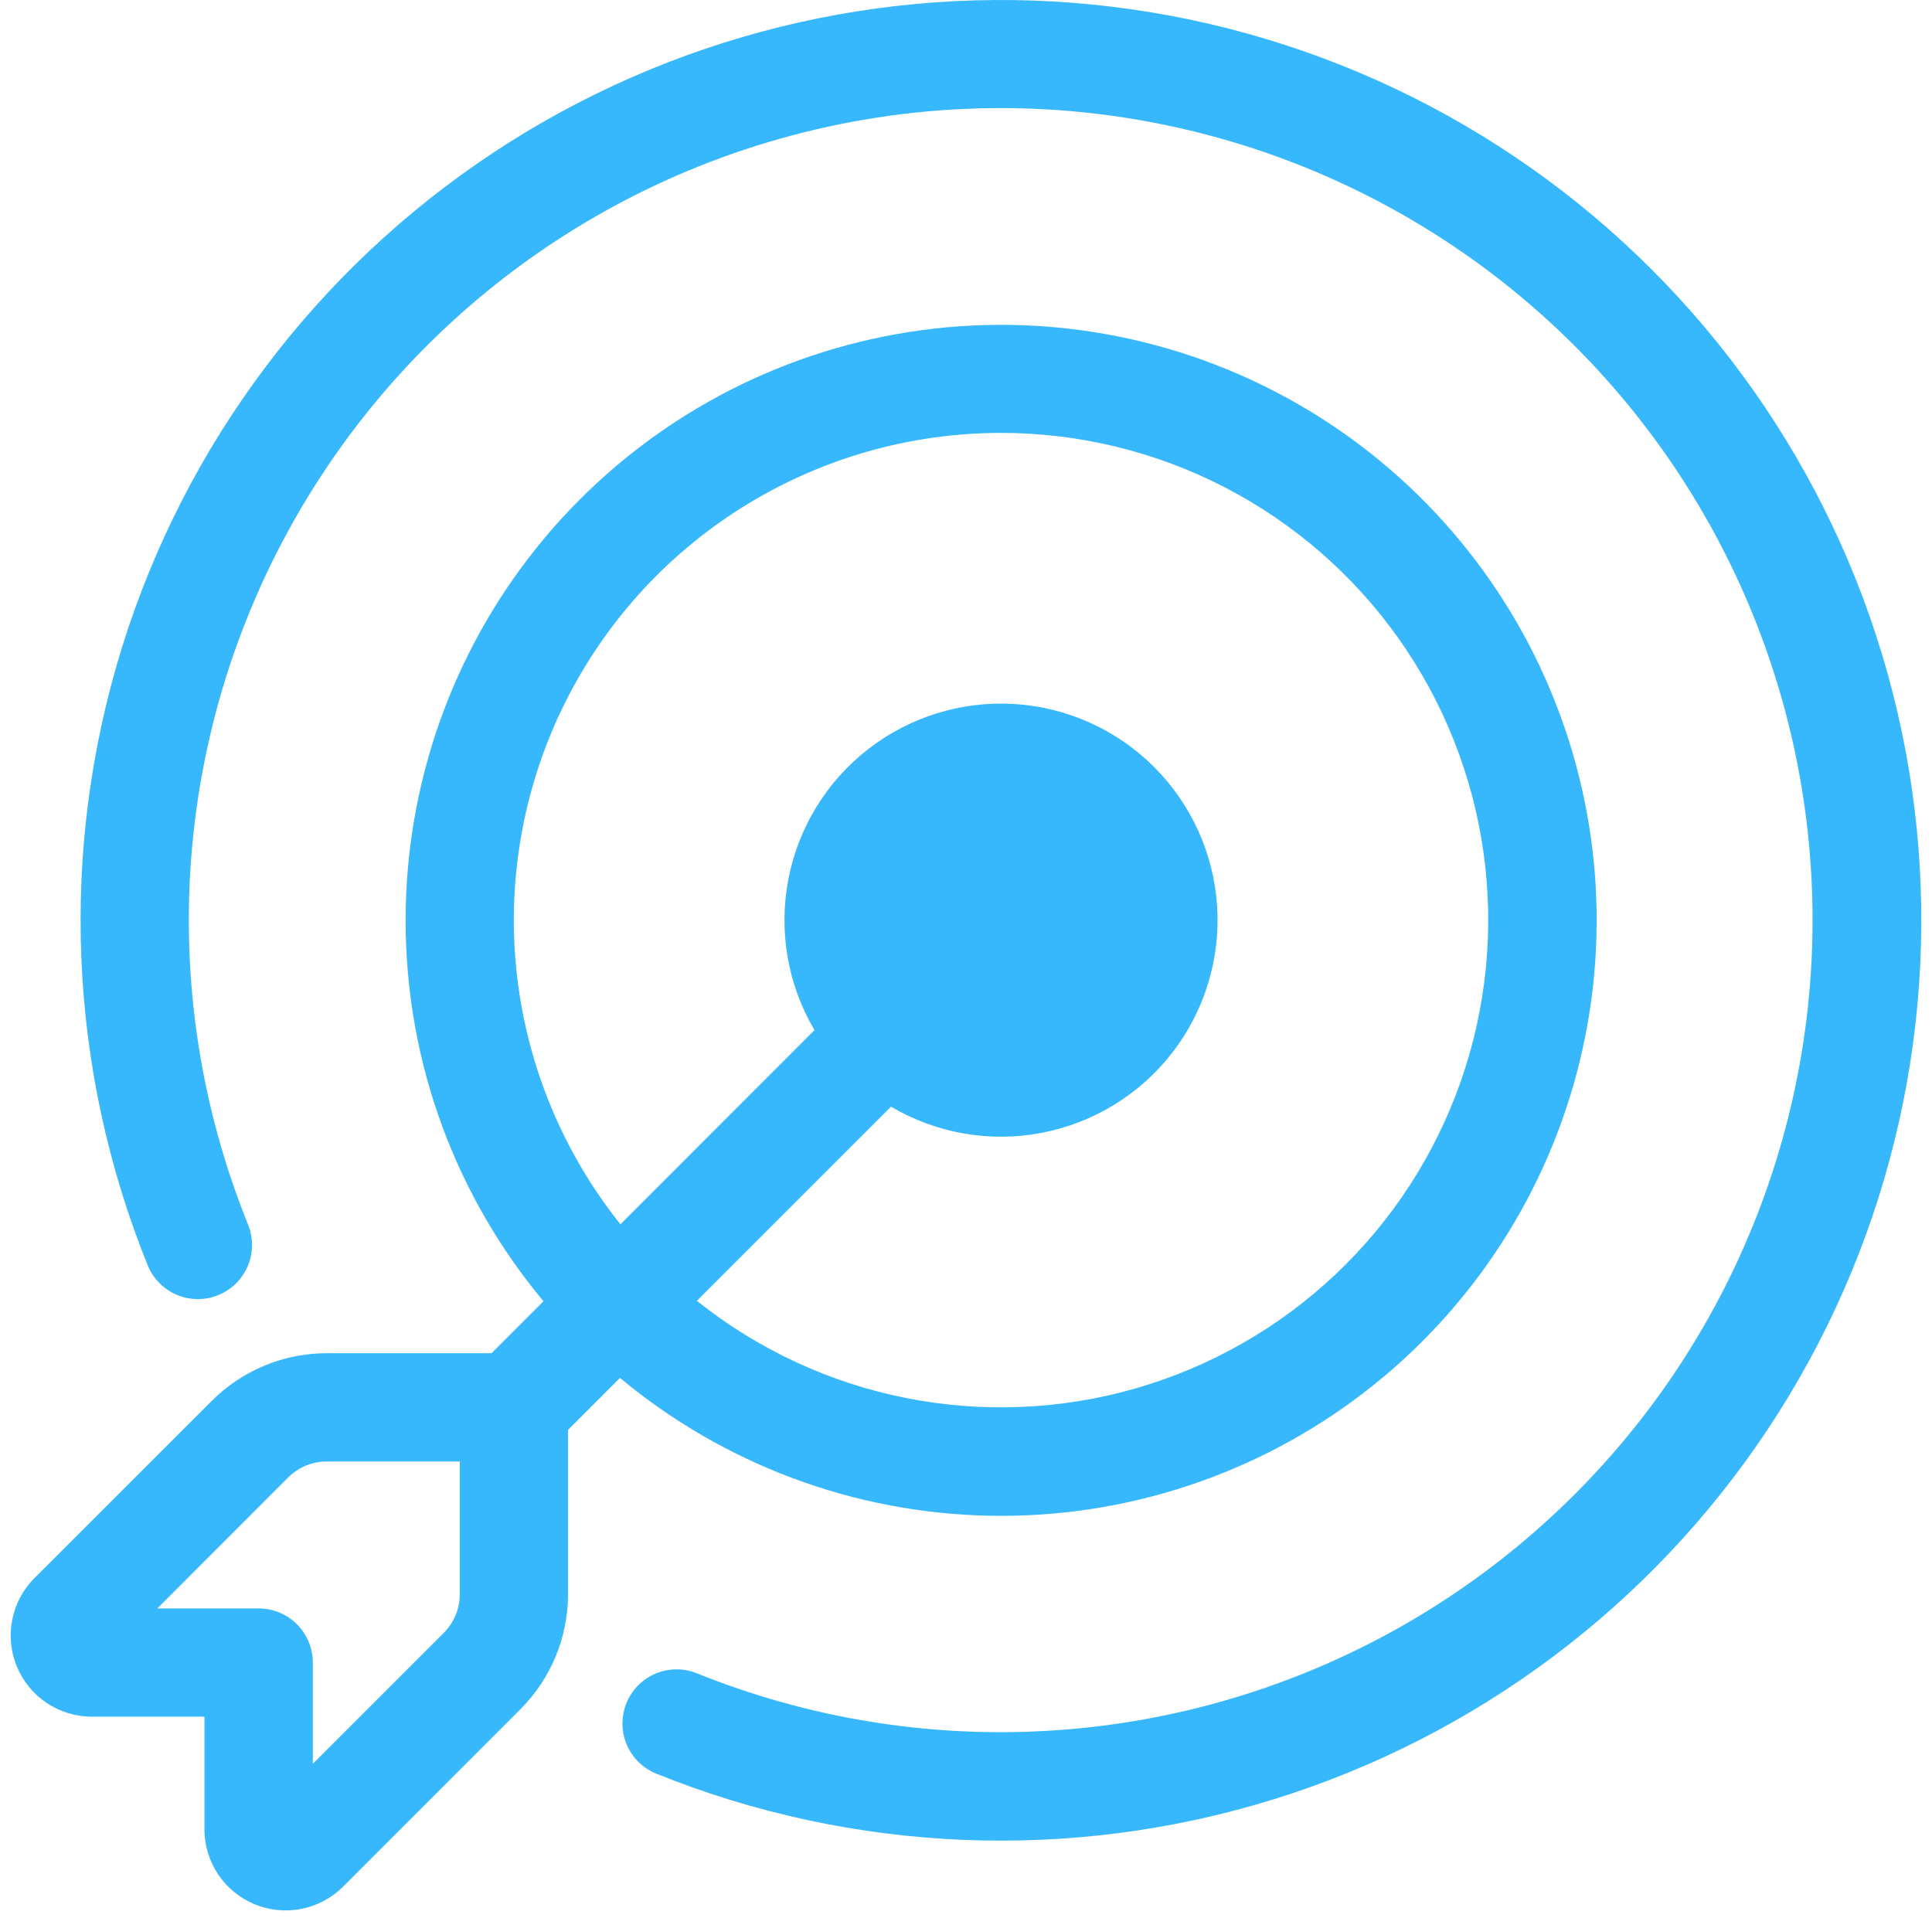 <svg width="142" height="141" viewBox="0 0 142 141" fill="none" xmlns="http://www.w3.org/2000/svg">
<path d="M73.583 7.944C63.808 7.942 54.182 10.339 45.551 14.927C36.92 19.515 29.547 26.153 24.082 34.257C18.616 42.361 15.224 51.683 14.204 61.404C13.184 71.126 14.568 80.949 18.233 90.011C18.429 90.495 18.528 91.013 18.524 91.536C18.52 92.059 18.414 92.576 18.21 93.057C18.007 93.539 17.71 93.975 17.338 94.342C16.965 94.709 16.524 94.999 16.04 95.195C15.556 95.392 15.037 95.491 14.515 95.487C13.992 95.483 13.475 95.377 12.994 95.173C12.512 94.969 12.075 94.673 11.709 94.301C11.342 93.928 11.052 93.487 10.855 93.003C5.007 78.54 4.338 62.499 8.962 47.599C13.585 32.699 23.217 19.855 36.225 11.242C49.233 2.629 64.819 -1.222 80.342 0.34C95.864 1.902 110.37 8.781 121.402 19.813C132.433 30.845 139.313 45.35 140.875 60.873C142.437 76.396 138.585 91.981 129.973 104.99C121.36 117.998 108.516 127.63 93.616 132.253C78.716 136.876 62.675 136.207 48.212 130.359C47.24 129.959 46.467 129.19 46.06 128.222C45.653 127.253 45.646 126.163 46.04 125.189C46.434 124.215 47.197 123.436 48.163 123.023C49.129 122.609 50.219 122.595 51.196 122.982C59.357 126.276 68.145 127.724 76.932 127.222C85.718 126.721 94.285 124.284 102.018 120.084C109.752 115.884 116.461 110.025 121.666 102.929C126.87 95.832 130.441 87.672 132.122 79.033C133.803 70.395 133.553 61.492 131.39 52.961C129.226 44.43 125.204 36.484 119.609 29.69C114.015 22.896 106.988 17.424 99.031 13.664C91.073 9.905 82.383 7.952 73.583 7.944Z" fill="#38B8FC"/>
<path d="M29.812 67.632C29.812 78.288 33.616 88.053 39.943 95.645L36.123 99.465H24.002C20.837 99.468 17.803 100.728 15.566 102.967L2.531 115.995C1.697 116.829 1.129 117.893 0.9 119.05C0.67 120.207 0.788 121.406 1.239 122.496C1.691 123.586 2.455 124.518 3.435 125.174C4.416 125.83 5.569 126.18 6.749 126.181H15.025V134.458C15.026 135.638 15.377 136.791 16.033 137.771C16.689 138.752 17.621 139.516 18.711 139.968C19.801 140.419 21 140.537 22.157 140.307C23.314 140.077 24.377 139.51 25.212 138.676L38.24 125.64C40.48 123.407 41.742 120.376 41.749 117.212V105.1L45.569 101.28C53.219 107.651 62.812 111.225 72.765 111.411C82.719 111.597 92.438 108.384 100.32 102.303C108.202 96.222 113.776 87.635 116.121 77.96C118.467 68.285 117.444 58.099 113.222 49.084C109 40.068 101.831 32.761 92.897 28.368C83.964 23.976 73.799 22.759 64.082 24.92C54.364 27.081 45.673 32.49 39.443 40.255C33.212 48.02 29.815 57.677 29.812 67.632ZM73.583 31.819C79.303 31.821 84.939 33.193 90.021 35.821C95.102 38.448 99.479 42.255 102.787 46.921C106.095 51.588 108.238 56.979 109.034 62.644C109.831 68.308 109.259 74.081 107.367 79.479C105.475 84.877 102.317 89.744 98.158 93.671C93.999 97.598 88.959 100.472 83.462 102.052C77.964 103.631 72.168 103.871 66.558 102.751C60.949 101.631 55.689 99.183 51.22 95.613L65.489 81.344C68.826 83.312 72.766 83.995 76.571 83.265C80.376 82.535 83.784 80.443 86.156 77.38C88.529 74.318 89.703 70.495 89.458 66.629C89.214 62.762 87.567 59.118 84.828 56.379C82.089 53.639 78.444 51.993 74.578 51.748C70.712 51.504 66.889 52.678 63.826 55.05C60.764 57.423 58.671 60.831 57.942 64.635C57.212 68.44 57.895 72.38 59.863 75.718L45.601 89.987C41.391 84.718 38.755 78.367 37.995 71.666C37.235 64.965 38.383 58.185 41.307 52.107C44.231 46.029 48.811 40.901 54.521 37.312C60.231 33.723 66.838 31.819 73.583 31.819ZM21.193 108.586C21.563 108.216 22.003 107.924 22.486 107.724C22.969 107.525 23.487 107.423 24.01 107.424H33.791V117.204C33.789 118.259 33.368 119.269 32.621 120.014L22.992 129.643V122.202C22.992 121.147 22.572 120.135 21.826 119.389C21.08 118.642 20.068 118.223 19.012 118.223H11.563L21.193 108.586Z" fill="#38B8FC"/>
</svg>
